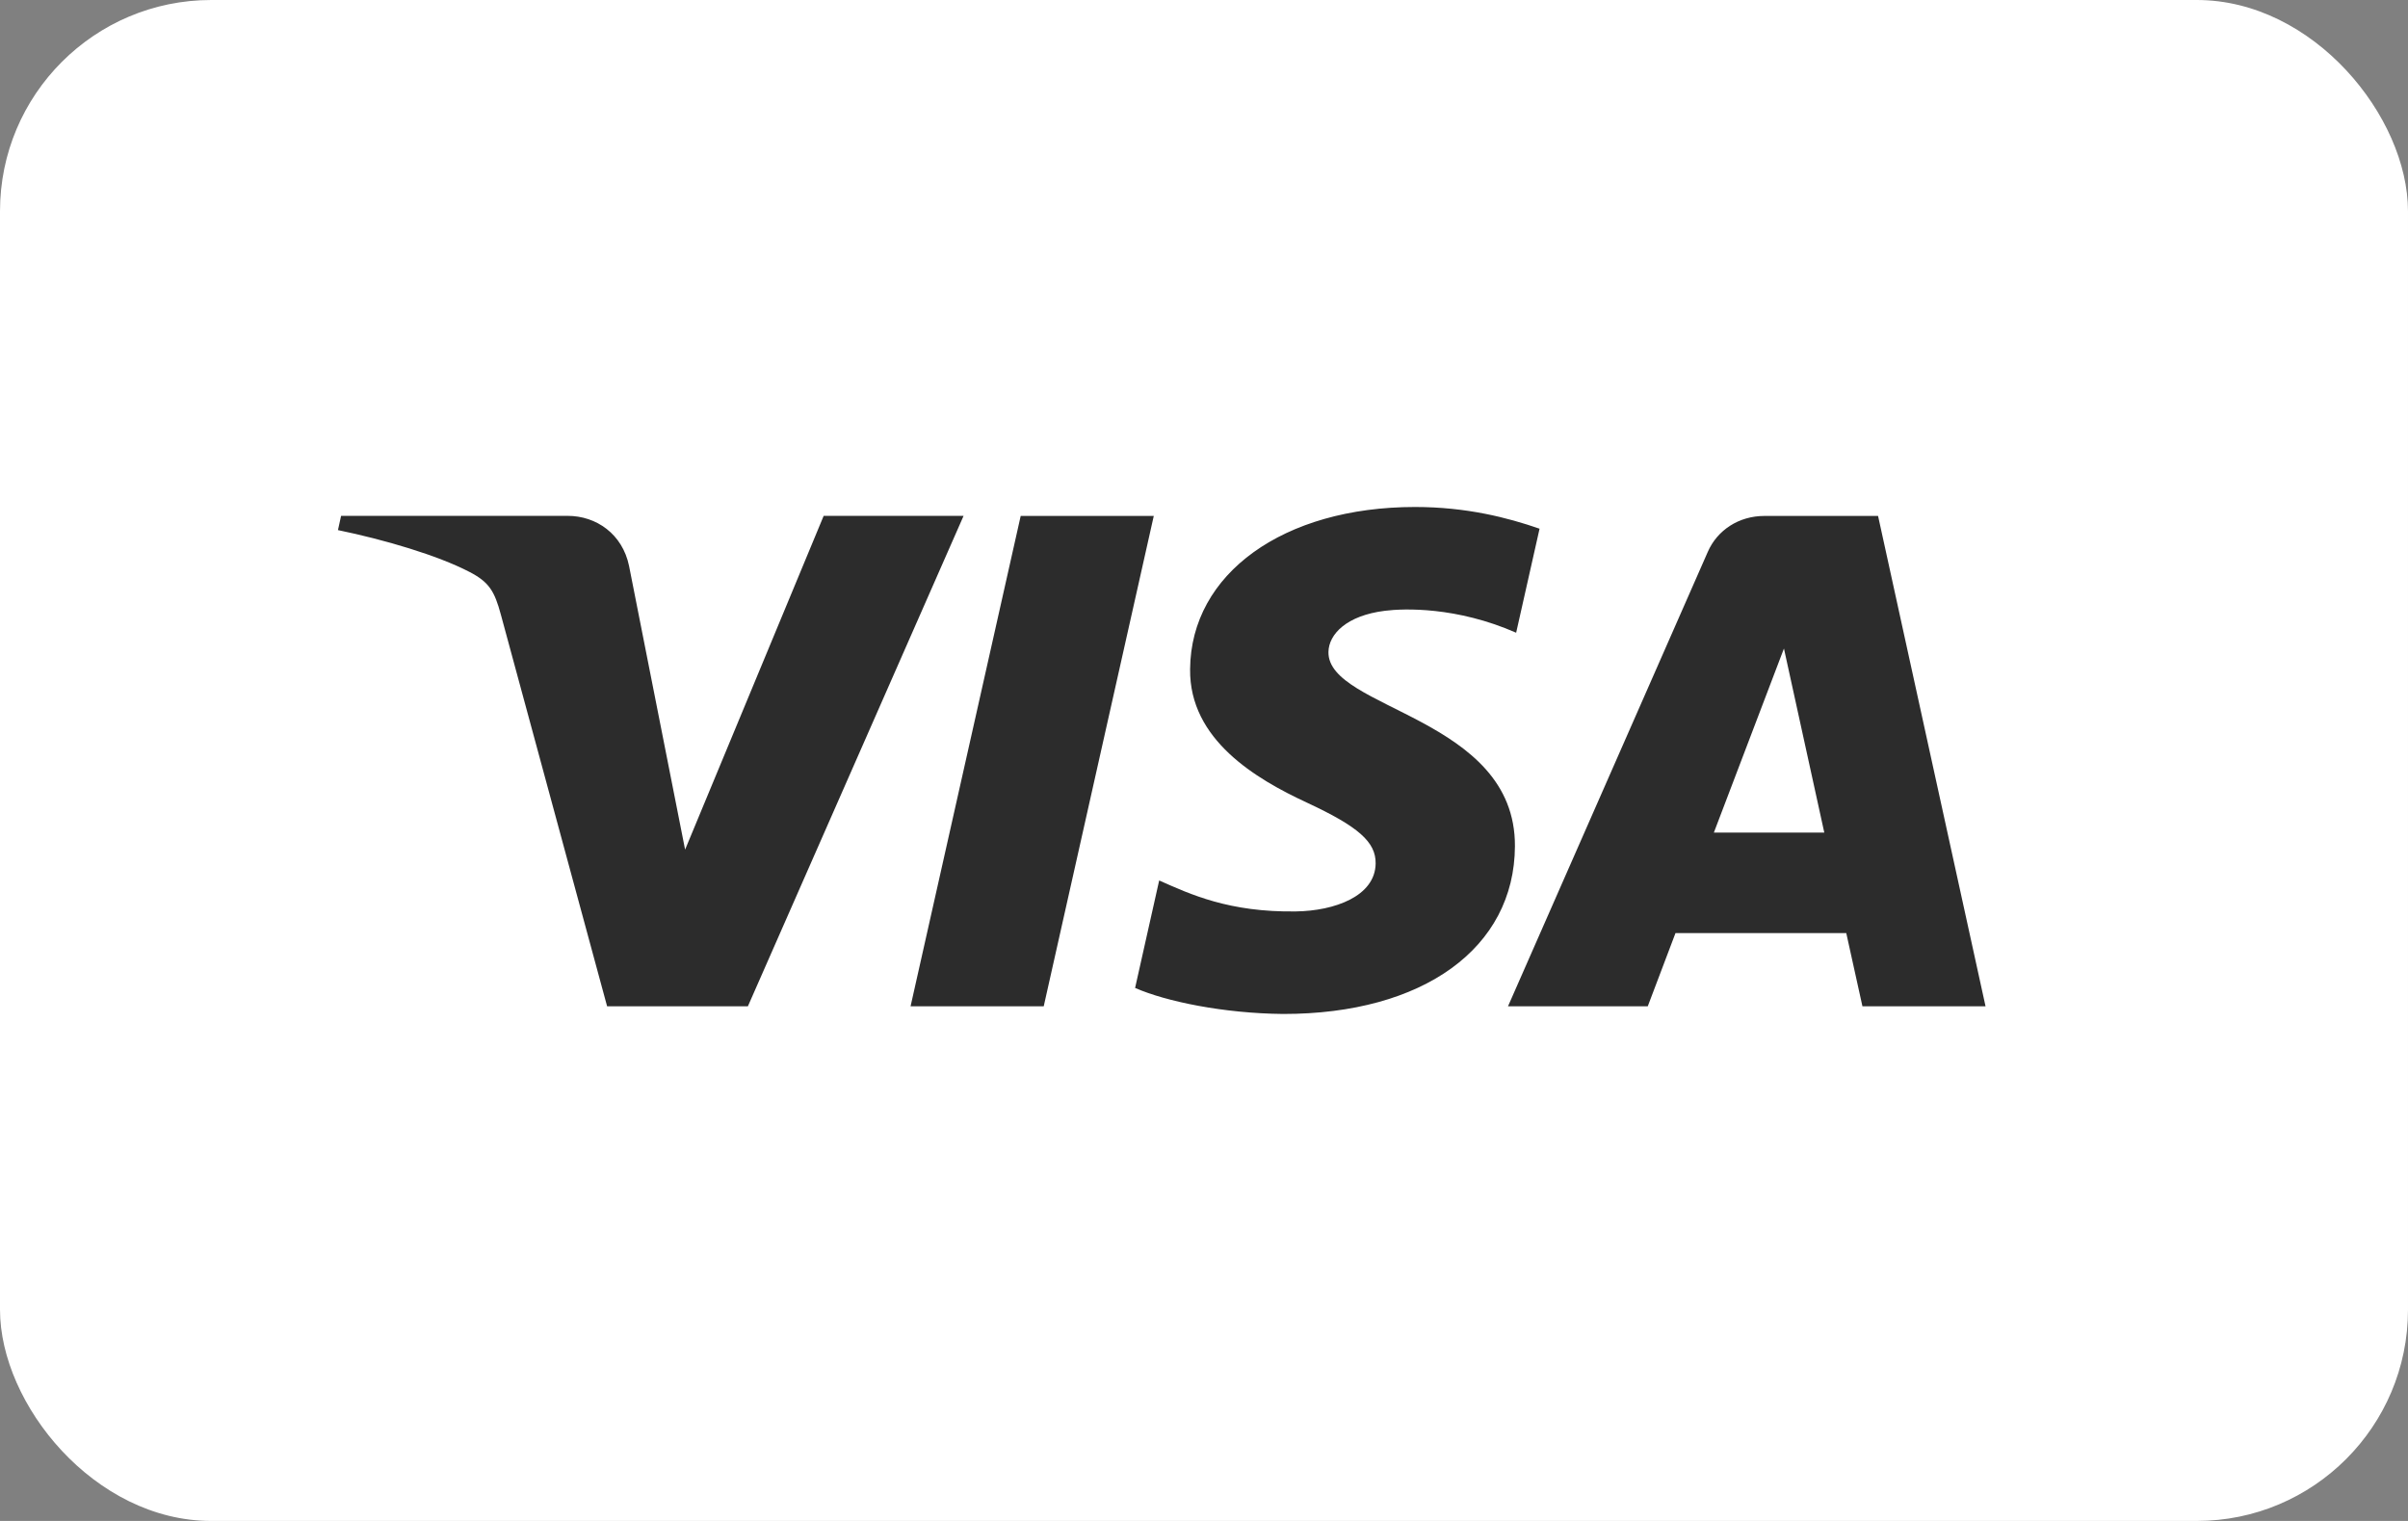 <svg width="57" height="36" viewBox="0 0 57 36" fill="none" xmlns="http://www.w3.org/2000/svg">
<rect x="0" y="0" width="57" height="36" fill="#808080" stroke="none"/>
<rect width="57" height="36" rx="5" fill="white"/>
<path d="M22.808 12.212L17.703 23.819H14.371L11.858 14.555C11.705 13.984 11.573 13.775 11.109 13.535C10.351 13.142 9.101 12.774 8 12.547L8.074 12.21H13.436C14.119 12.21 14.734 12.643 14.89 13.393L16.217 20.11L19.497 12.21H22.808V12.212ZM35.86 20.029C35.875 16.967 31.415 16.797 31.446 15.429C31.455 15.012 31.872 14.57 32.782 14.457C33.233 14.4 34.477 14.357 35.889 14.976L36.443 12.514C35.685 12.251 34.71 12 33.495 12C30.381 12 28.189 13.578 28.171 15.837C28.149 17.509 29.736 18.44 30.93 18.995C32.157 19.565 32.569 19.93 32.563 20.437C32.554 21.216 31.585 21.56 30.677 21.573C29.093 21.597 28.172 21.165 27.439 20.84L26.869 23.384C27.604 23.706 28.963 23.986 30.373 24C33.685 24.002 35.849 22.443 35.86 20.029ZM44.086 23.819H47L44.456 12.212H41.766C41.161 12.212 40.65 12.547 40.425 13.063L35.696 23.819H39.004L39.661 22.085H43.703L44.086 23.819ZM40.569 19.707L42.228 15.35L43.183 19.707H40.569ZM27.311 12.212L24.706 23.819H21.554L24.161 12.212H27.311Z" fill="#2C2C2C"/>
</svg>
